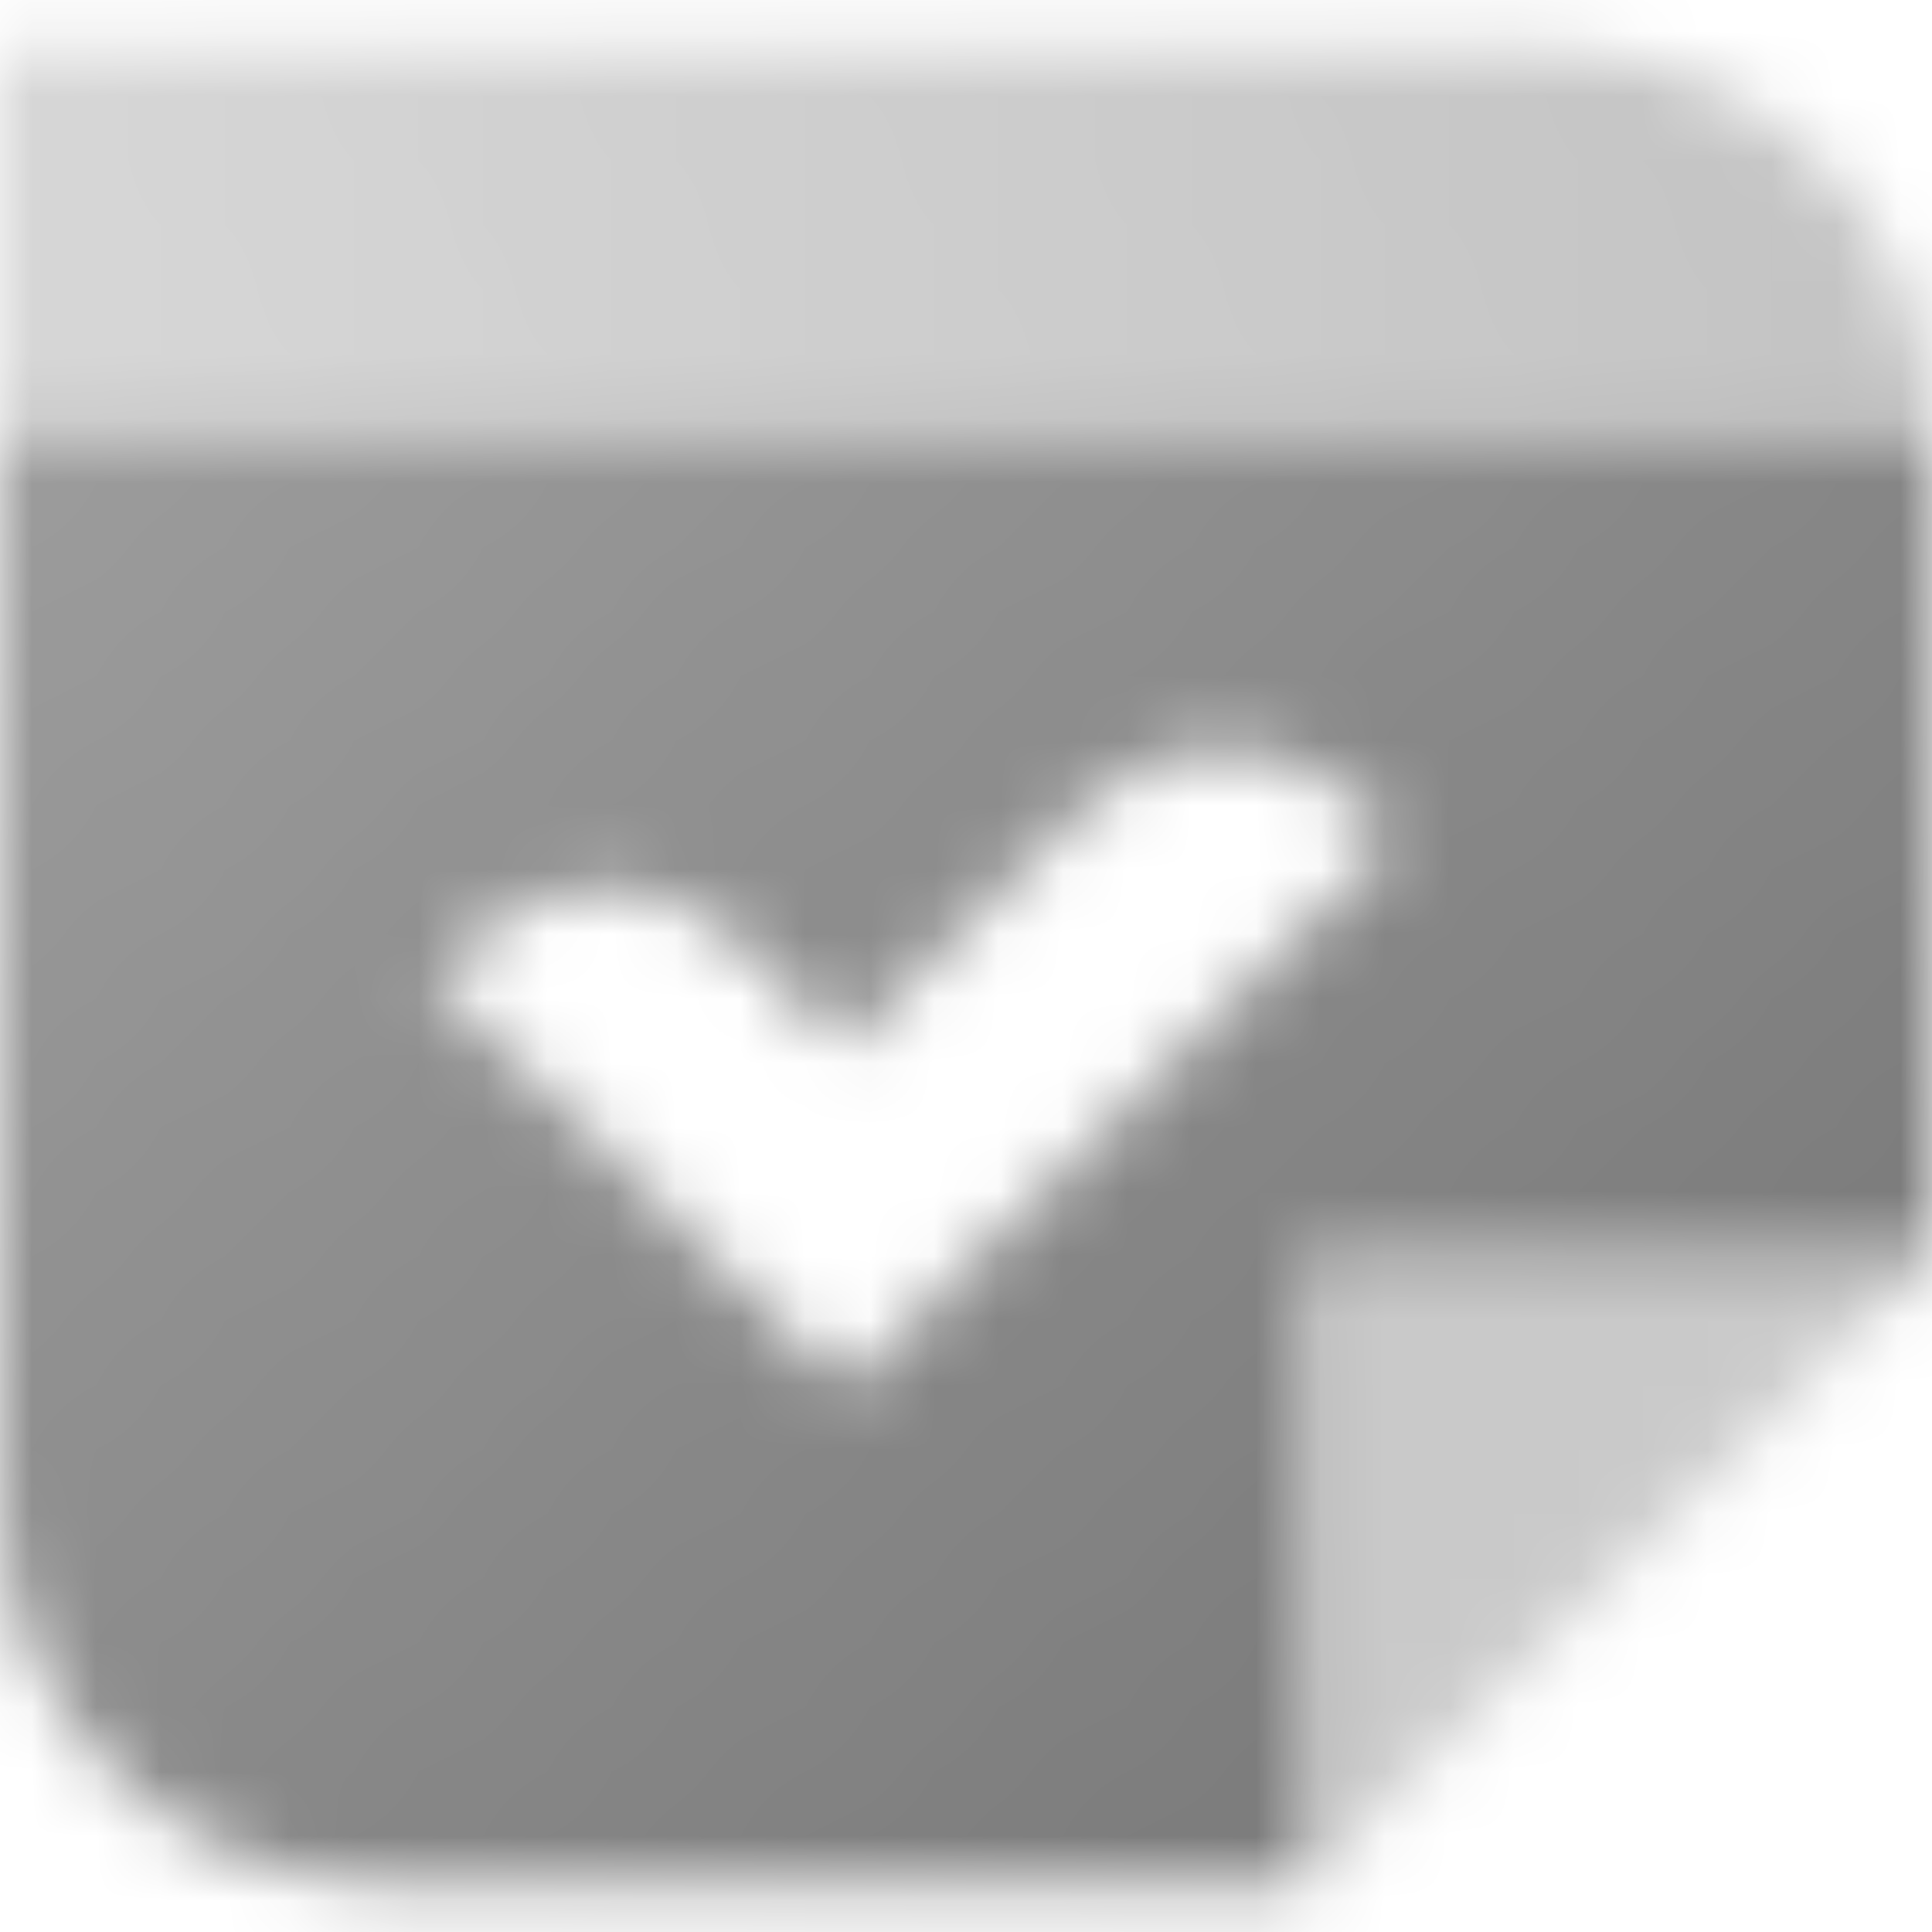 <svg width="30" height="30" viewBox="0 0 30 30" fill="none" xmlns="http://www.w3.org/2000/svg">
<mask id="mask0_354_755" style="mask-type:alpha" maskUnits="userSpaceOnUse" x="0" y="0" width="30" height="30">
<path fill-rule="evenodd" clip-rule="evenodd" d="M30 6.75H0V23.25C0 26.564 2.686 29.25 6 29.25H20.25V19.5H30V6.75ZM21.664 13.02L13.114 21.571L6.75 15.207L7.28 14.677C8.452 13.505 10.351 13.505 11.523 14.677L13.114 16.268L16.878 12.504C18.029 11.352 19.889 11.33 21.068 12.452L21.664 13.02Z" fill="url(#paint0_linear_354_755)"/>
<path fill-rule="evenodd" clip-rule="evenodd" d="M24 0.75H0V6.75H30C30 3.436 27.314 0.75 24 0.75Z" fill="url(#paint1_linear_354_755)"/>
<path opacity="0.4" d="M30 19.5H20.25V29.25L30 19.5Z" fill="black"/>
</mask>
<g mask="url(#mask0_354_755)">
<path d="M-3 -3H33V33H-3V-3Z" fill="#787878"/>
</g>
<defs>
<linearGradient id="paint0_linear_354_755" x1="27.75" y1="25.917" x2="2.878" y2="-1.181" gradientUnits="userSpaceOnUse">
<stop/>
<stop offset="1" stop-opacity="0.7"/>
</linearGradient>
<linearGradient id="paint1_linear_354_755" x1="30" y1="0.75" x2="0.75" y2="6" gradientUnits="userSpaceOnUse">
<stop stop-opacity="0.45"/>
<stop offset="1" stop-opacity="0.3"/>
</linearGradient>
</defs>
</svg>
